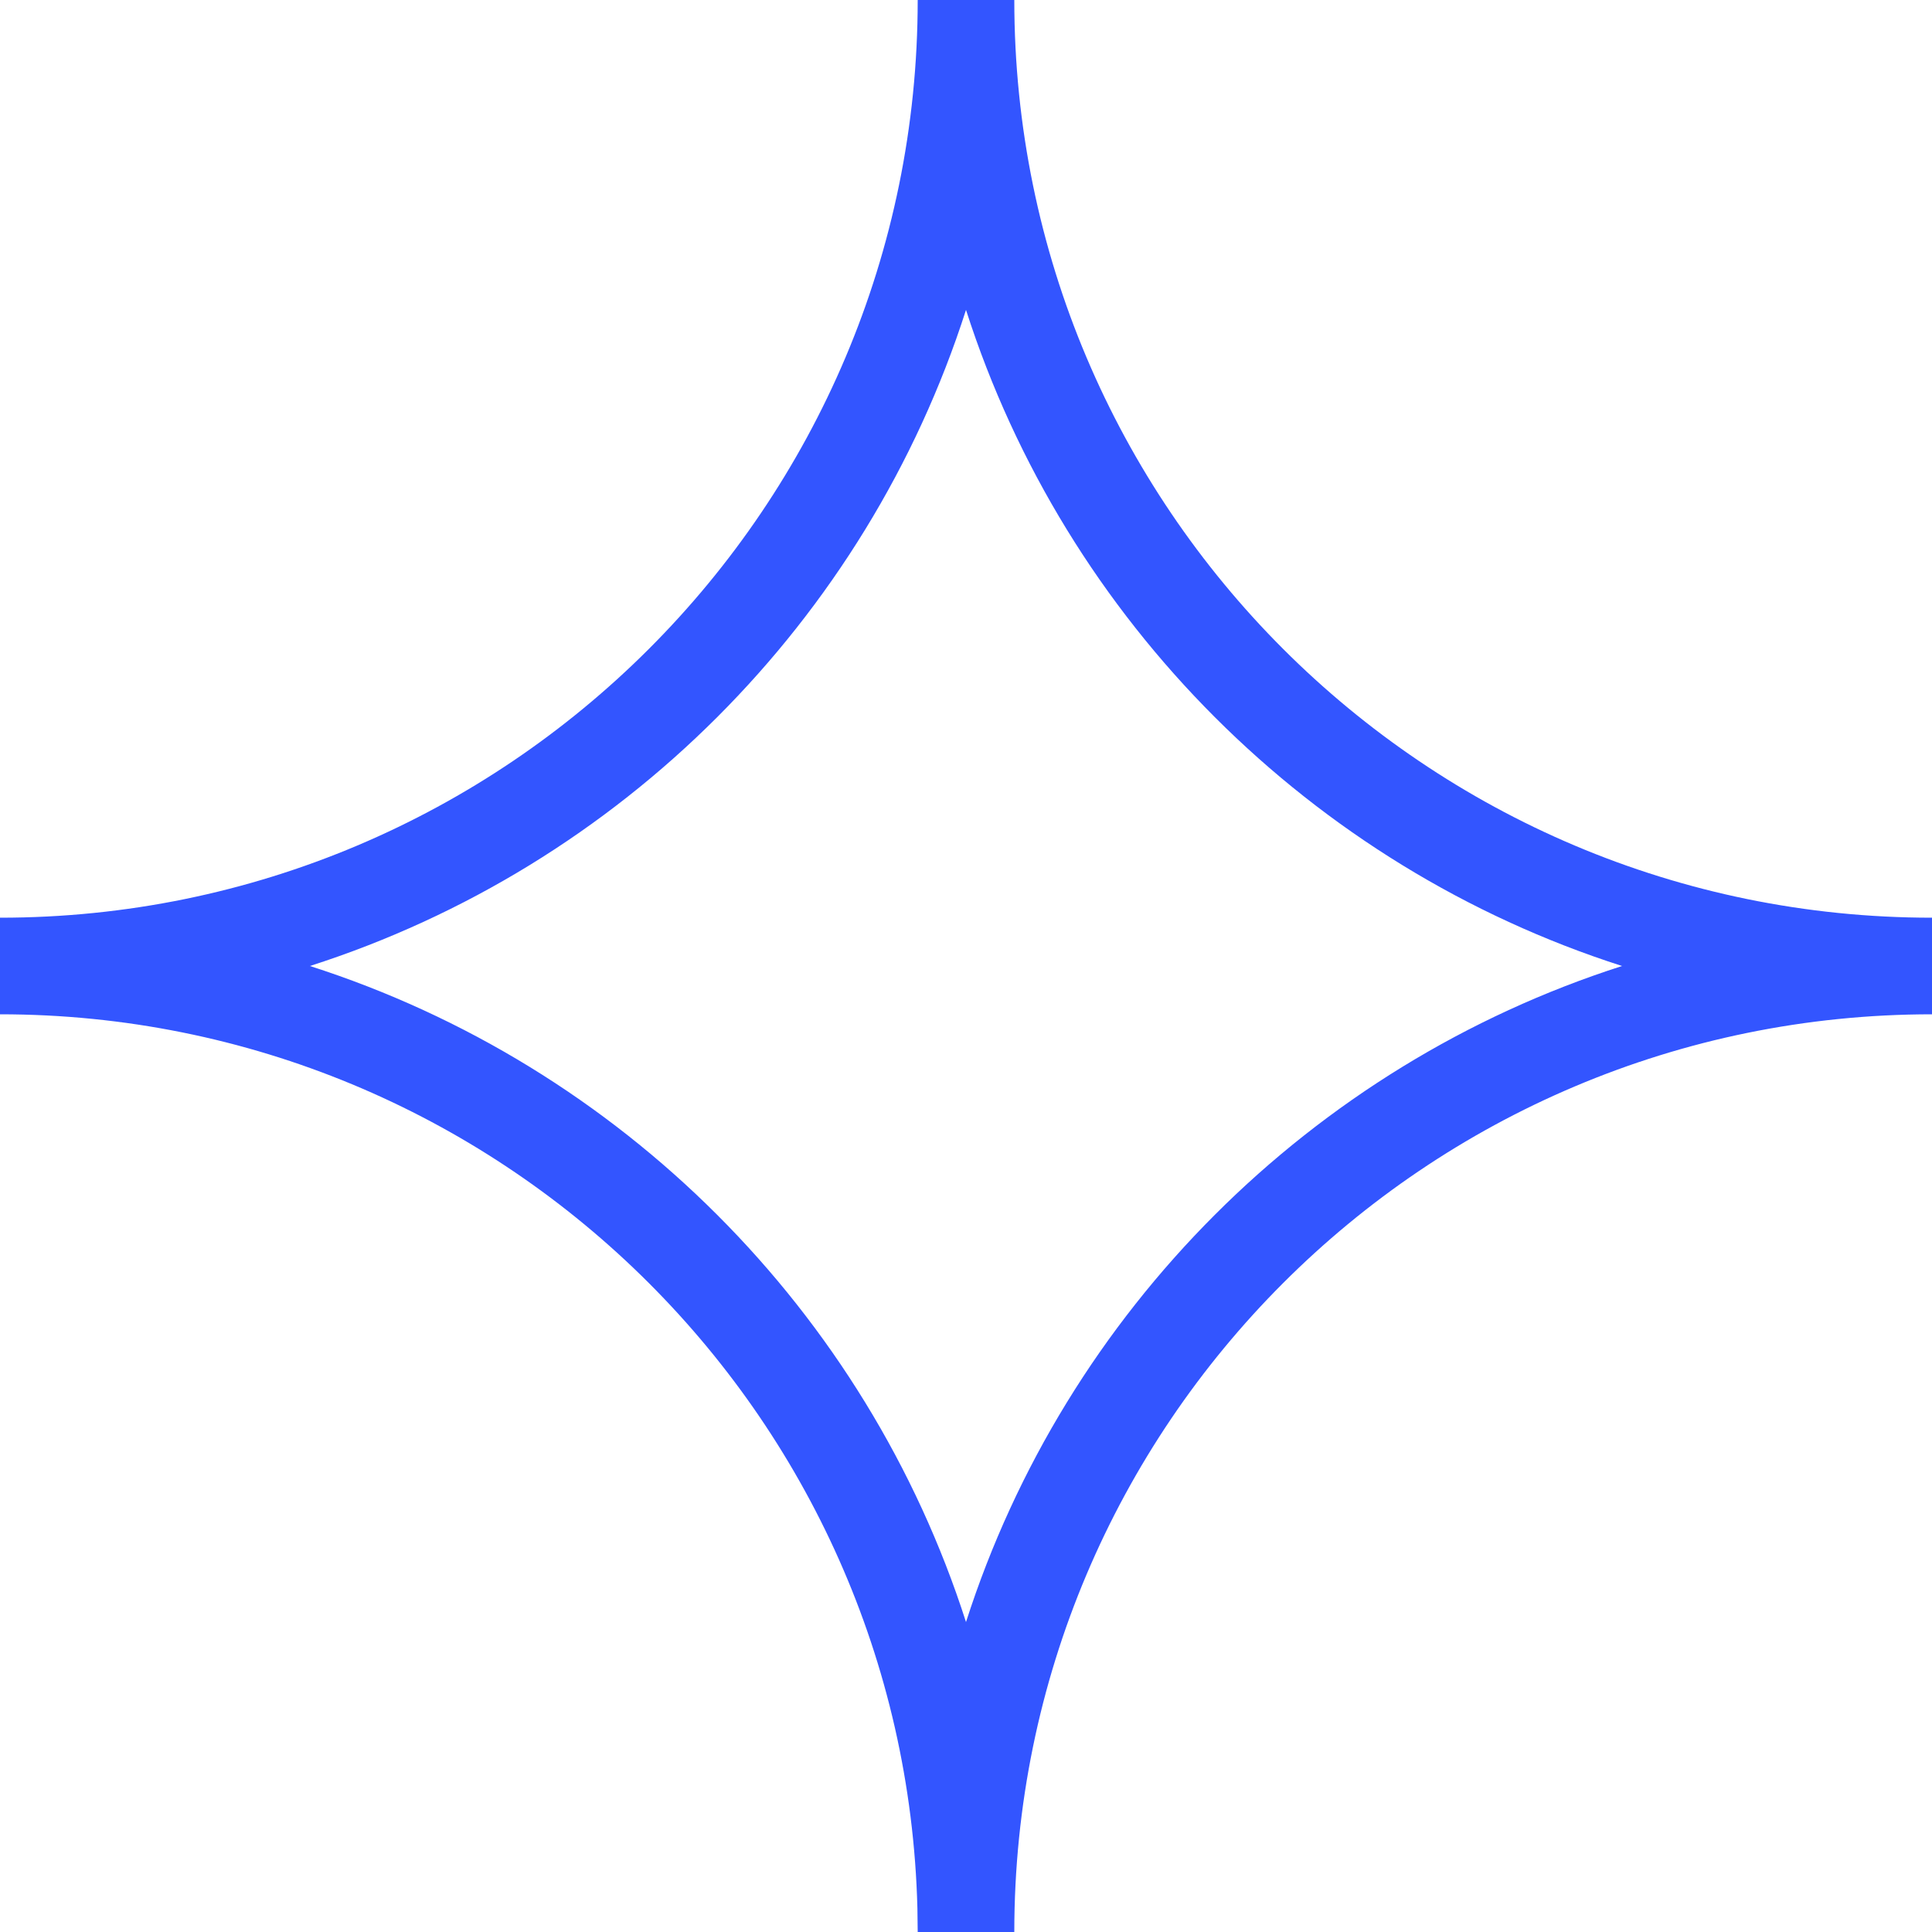 <?xml version="1.0" encoding="utf-8"?>
<svg xmlns="http://www.w3.org/2000/svg" fill="none" height="100%" overflow="visible" preserveAspectRatio="none" style="display: block;" viewBox="0 0 40 40" width="100%">
<path d="M21 0C21 10.493 29.507 19 40 19V21C29.507 21 21 29.507 21 40H19L18.994 39.51C18.734 29.243 10.329 21 0 21V19C10.493 19 19 10.493 19 0H21ZM20 6.416C17.937 12.853 12.853 17.937 6.416 20C12.853 22.063 17.936 27.146 20 33.583C22.063 27.147 27.147 22.063 33.583 20C27.146 17.936 22.063 12.853 20 6.416Z" fill="#3355FF" id="Union"/>
</svg>